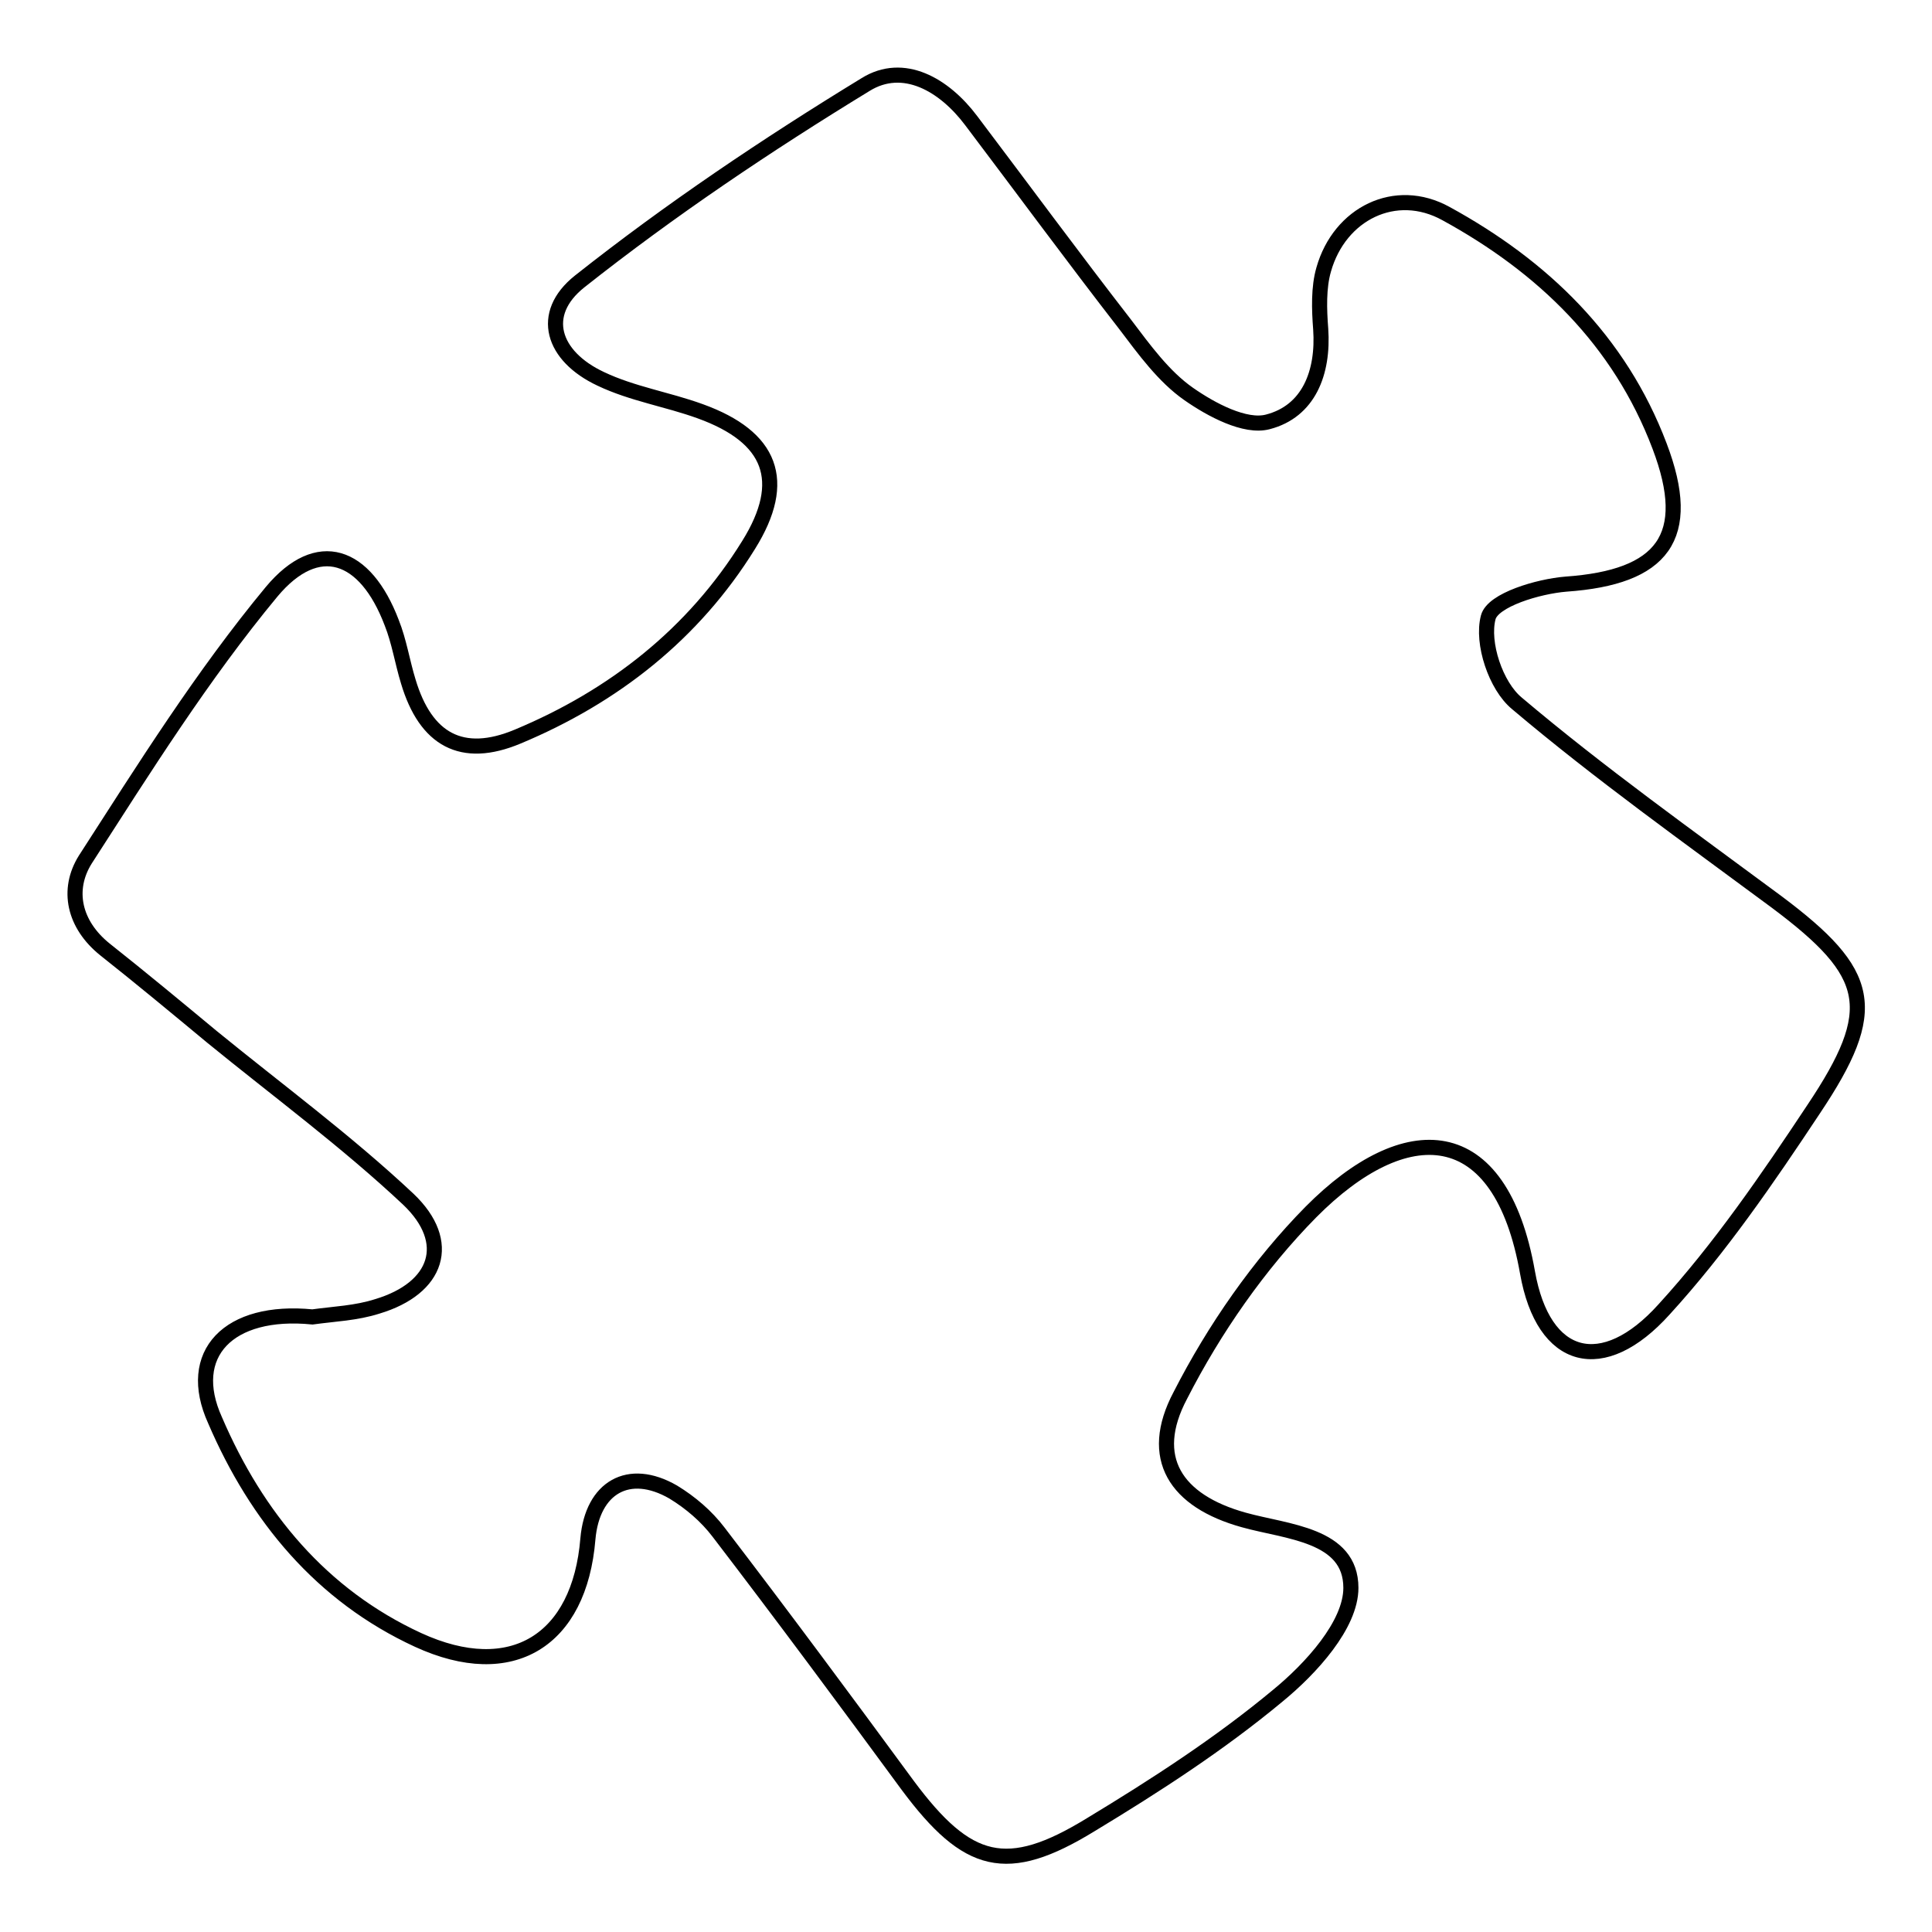 <?xml version="1.0" encoding="utf-8"?>
<!-- Svg Vector Icons : http://www.onlinewebfonts.com/icon -->
<!DOCTYPE svg PUBLIC "-//W3C//DTD SVG 1.1//EN" "http://www.w3.org/Graphics/SVG/1.1/DTD/svg11.dtd">
<svg version="1.1" xmlns="http://www.w3.org/2000/svg" xmlns:xlink="http://www.w3.org/1999/xlink" x="0px" y="0px" viewBox="0 0 256 256" enable-background="new 0 0 256 256" xml:space="preserve">
<g> <path stroke-width="2" fill-opacity="0" stroke="#000000"  d="M41.4,174.5c2.9-0.4,5.8-0.5,8.6-1.4c8-2.4,10.1-8.5,4.1-14.2c-8.2-7.7-17.3-14.4-26-21.5 c-4.7-3.9-9.4-7.8-14.2-11.6c-4.1-3.3-5.1-7.9-2.6-11.9c7.8-12.1,15.5-24.4,24.7-35.5c6.1-7.3,12.4-5.1,15.9,4.1 c1,2.5,1.4,5.2,2.2,7.8c2.3,7.7,7.1,10.4,14.5,7.3C81.3,92.3,91.9,84,99.2,72.2c5.3-8.5,3-14.3-6.4-17.7c-4.4-1.6-9-2.3-13.2-4.3 c-6.4-3-8.2-8.6-2.8-12.9c12-9.5,24.8-18.1,37.9-26.1c5-3.1,10.4,0,14,4.8c6.8,9,13.5,18.1,20.4,27c2.5,3.3,5.1,6.9,8.4,9.2 c3,2.1,7.5,4.5,10.5,3.7c5.4-1.4,7.4-6.5,7-12.3c-0.2-2.6-0.3-5.5,0.4-7.9c2.1-7.4,9.5-11.1,16.2-7.4c12.8,7,23,16.8,28.3,30.8 c4.6,12.1,0.4,17.4-12.4,18.3c-3.7,0.3-9.7,2.1-10.3,4.4c-0.9,3.4,1,9.1,3.8,11.4c11,9.3,22.8,17.7,34.4,26.3 c12.7,9.5,13.8,14.2,4.9,27.5c-6.1,9.2-12.4,18.4-19.8,26.5c-8.1,9-16,7-18.1-4.9c-3.6-20.4-16.2-20.6-28.7-8 c-6.9,7-12.8,15.5-17.3,24.3c-4.4,8.3-0.6,14,8.4,16.5c5.7,1.6,14.2,1.9,14.2,9c0,4.9-5.3,10.7-9.7,14.3 c-7.7,6.4-16.2,11.9-24.8,17.1c-11.1,6.8-16.3,5.4-24.2-5.2c-8.3-11.3-16.6-22.5-25.1-33.6c-1.6-2.1-3.7-3.9-6-5.3 c-5.9-3.4-10.7-0.6-11.3,6.2c-1.1,13.5-10.1,19.1-22.5,13.4c-12.8-5.9-21.4-16.3-26.9-29.1C24.5,179.4,30.3,173.4,41.4,174.5 L41.4,174.5z"/></g>
</svg>